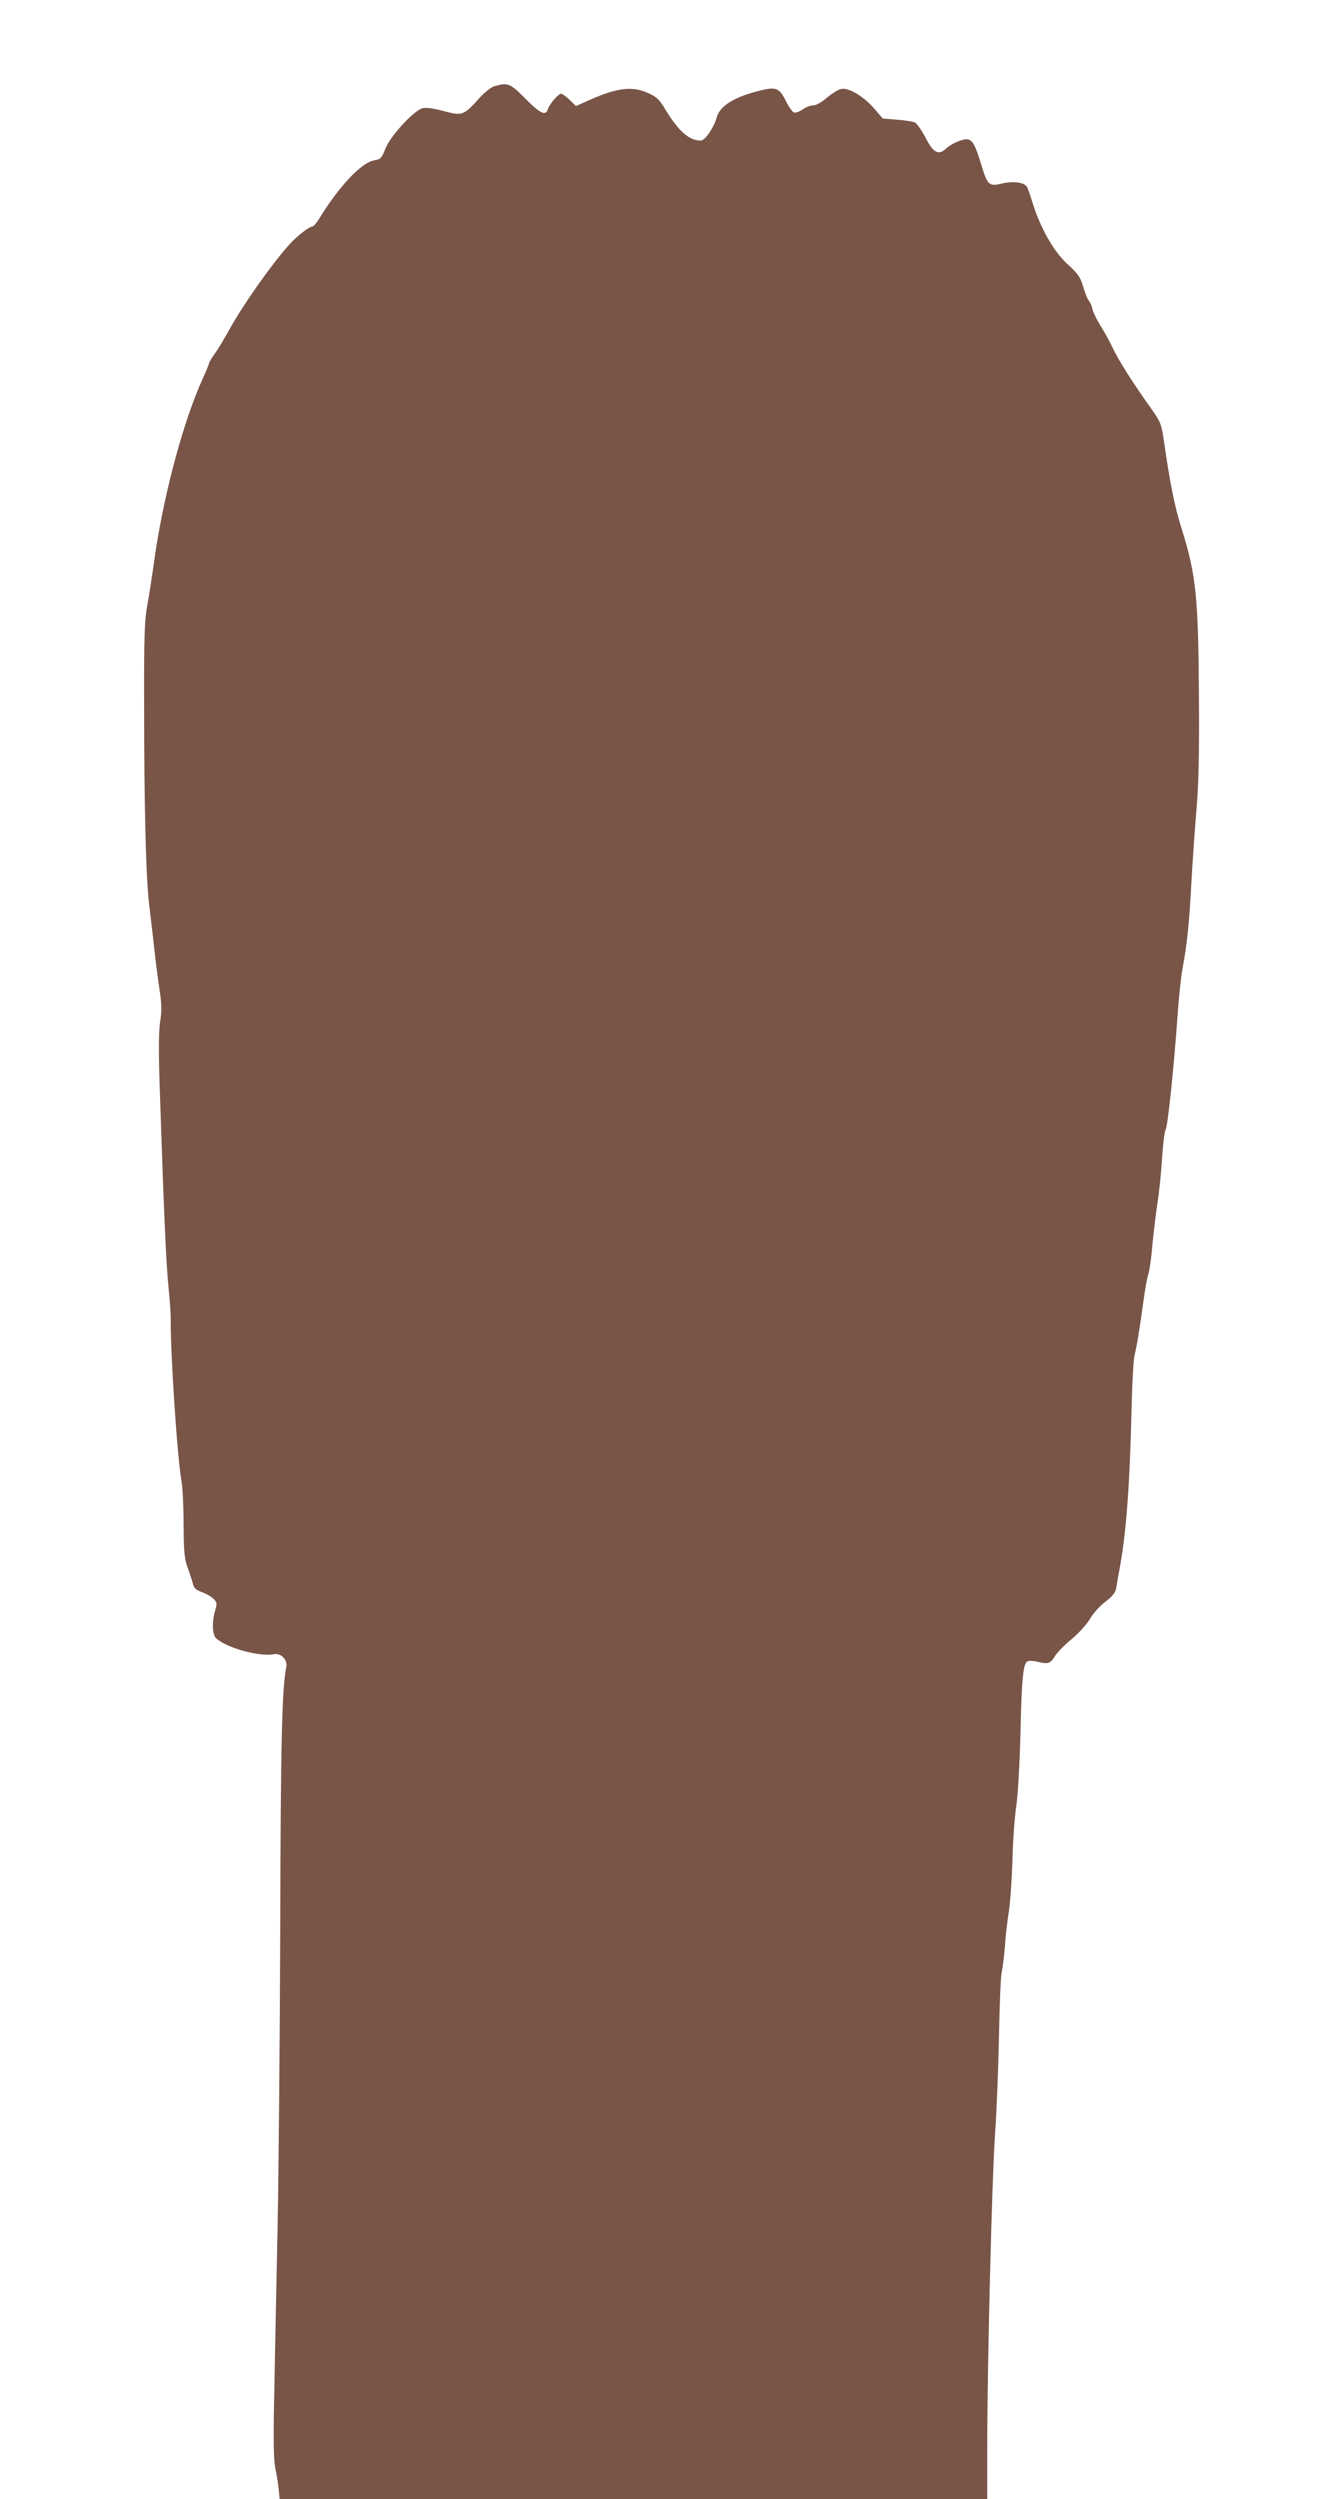 <?xml version="1.0" standalone="no"?>
<!DOCTYPE svg PUBLIC "-//W3C//DTD SVG 20010904//EN"
 "http://www.w3.org/TR/2001/REC-SVG-20010904/DTD/svg10.dtd">
<svg version="1.0" xmlns="http://www.w3.org/2000/svg"
 width="681pt" height="1280pt" viewBox="0 0 681 1280"
 preserveAspectRatio="xMidYMid meet">
<g transform="translate(0,1280) scale(0.1,-0.1)"
fill="#795548" stroke="none">
<path d="M2533 12359 c-18 -5 -52 -32 -80 -63 -79 -88 -86 -90 -181 -65 -50
14 -90 19 -108 15 -45 -12 -165 -142 -190 -206 -20 -50 -25 -56 -57 -61 -65
-11 -176 -127 -277 -290 -16 -27 -34 -49 -40 -49 -17 0 -83 -52 -121 -95 -91
-102 -234 -306 -300 -425 -29 -52 -65 -113 -81 -134 -15 -21 -28 -43 -28 -47
0 -5 -14 -39 -31 -76 -104 -228 -209 -625 -254 -968 -8 -55 -21 -143 -31 -195
-14 -79 -17 -163 -16 -510 0 -526 9 -894 27 -1035 7 -60 19 -157 25 -215 6
-58 18 -149 26 -203 12 -79 13 -112 4 -170 -8 -53 -9 -157 0 -402 19 -575 31
-847 43 -960 6 -60 11 -128 11 -150 -2 -187 34 -729 56 -845 5 -29 10 -127 10
-219 1 -141 4 -174 21 -221 11 -30 23 -68 27 -83 5 -22 17 -32 46 -42 22 -8
48 -23 59 -34 18 -18 19 -24 9 -59 -18 -59 -15 -126 5 -144 56 -50 222 -95
296 -81 36 7 70 -29 63 -65 -22 -103 -29 -387 -31 -1322 -2 -564 -8 -1266 -14
-1560 -6 -294 -14 -677 -17 -850 -5 -237 -3 -330 6 -375 7 -33 15 -81 17 -108
l5 -47 1811 0 1812 0 0 288 c1 433 24 1350 40 1582 8 113 17 337 20 499 3 162
9 310 14 330 5 20 12 77 16 126 3 50 12 131 20 180 8 50 16 169 19 265 2 96
11 220 19 275 9 56 18 221 22 375 6 281 14 357 35 370 7 4 28 4 49 -1 58 -14
68 -11 92 27 12 20 51 60 87 89 36 30 77 76 93 103 15 27 50 66 78 87 37 28
52 48 56 69 3 17 9 56 15 86 37 196 55 434 65 873 3 110 9 215 14 235 12 46
26 134 46 279 8 62 20 124 25 138 5 14 15 78 20 143 6 64 18 162 26 217 9 55
20 160 24 233 5 73 13 138 18 145 11 13 43 324 62 592 6 88 17 194 25 235 24
130 34 229 45 435 6 110 18 279 26 375 11 126 15 283 13 565 -3 526 -14 638
-88 875 -37 116 -60 233 -92 455 -11 79 -18 96 -56 150 -105 147 -175 258
-207 326 -14 30 -41 79 -60 109 -19 30 -38 69 -42 85 -3 17 -12 37 -19 45 -7
8 -20 41 -29 72 -14 48 -26 66 -80 115 -70 64 -136 180 -177 308 -12 39 -25
78 -30 87 -13 24 -70 32 -129 18 -66 -16 -74 -9 -106 98 -30 97 -42 120 -66
128 -21 6 -86 -20 -114 -47 -38 -36 -65 -22 -104 54 -20 38 -44 73 -54 79 -9
5 -51 12 -92 15 l-74 6 -44 51 c-54 63 -133 110 -171 100 -15 -4 -47 -24 -72
-45 -26 -23 -55 -39 -70 -39 -14 0 -38 -9 -54 -21 -16 -11 -36 -18 -44 -15 -8
3 -27 30 -42 60 -30 62 -49 71 -115 56 -141 -32 -222 -80 -238 -141 -15 -53
-60 -119 -82 -119 -59 0 -113 47 -181 159 -32 53 -46 66 -92 86 -79 35 -159
25 -298 -38 l-68 -30 -32 31 c-18 18 -38 32 -44 32 -14 0 -60 -53 -68 -80 -11
-35 -39 -22 -115 55 -78 79 -90 83 -157 64z"/>
</g>
</svg>
